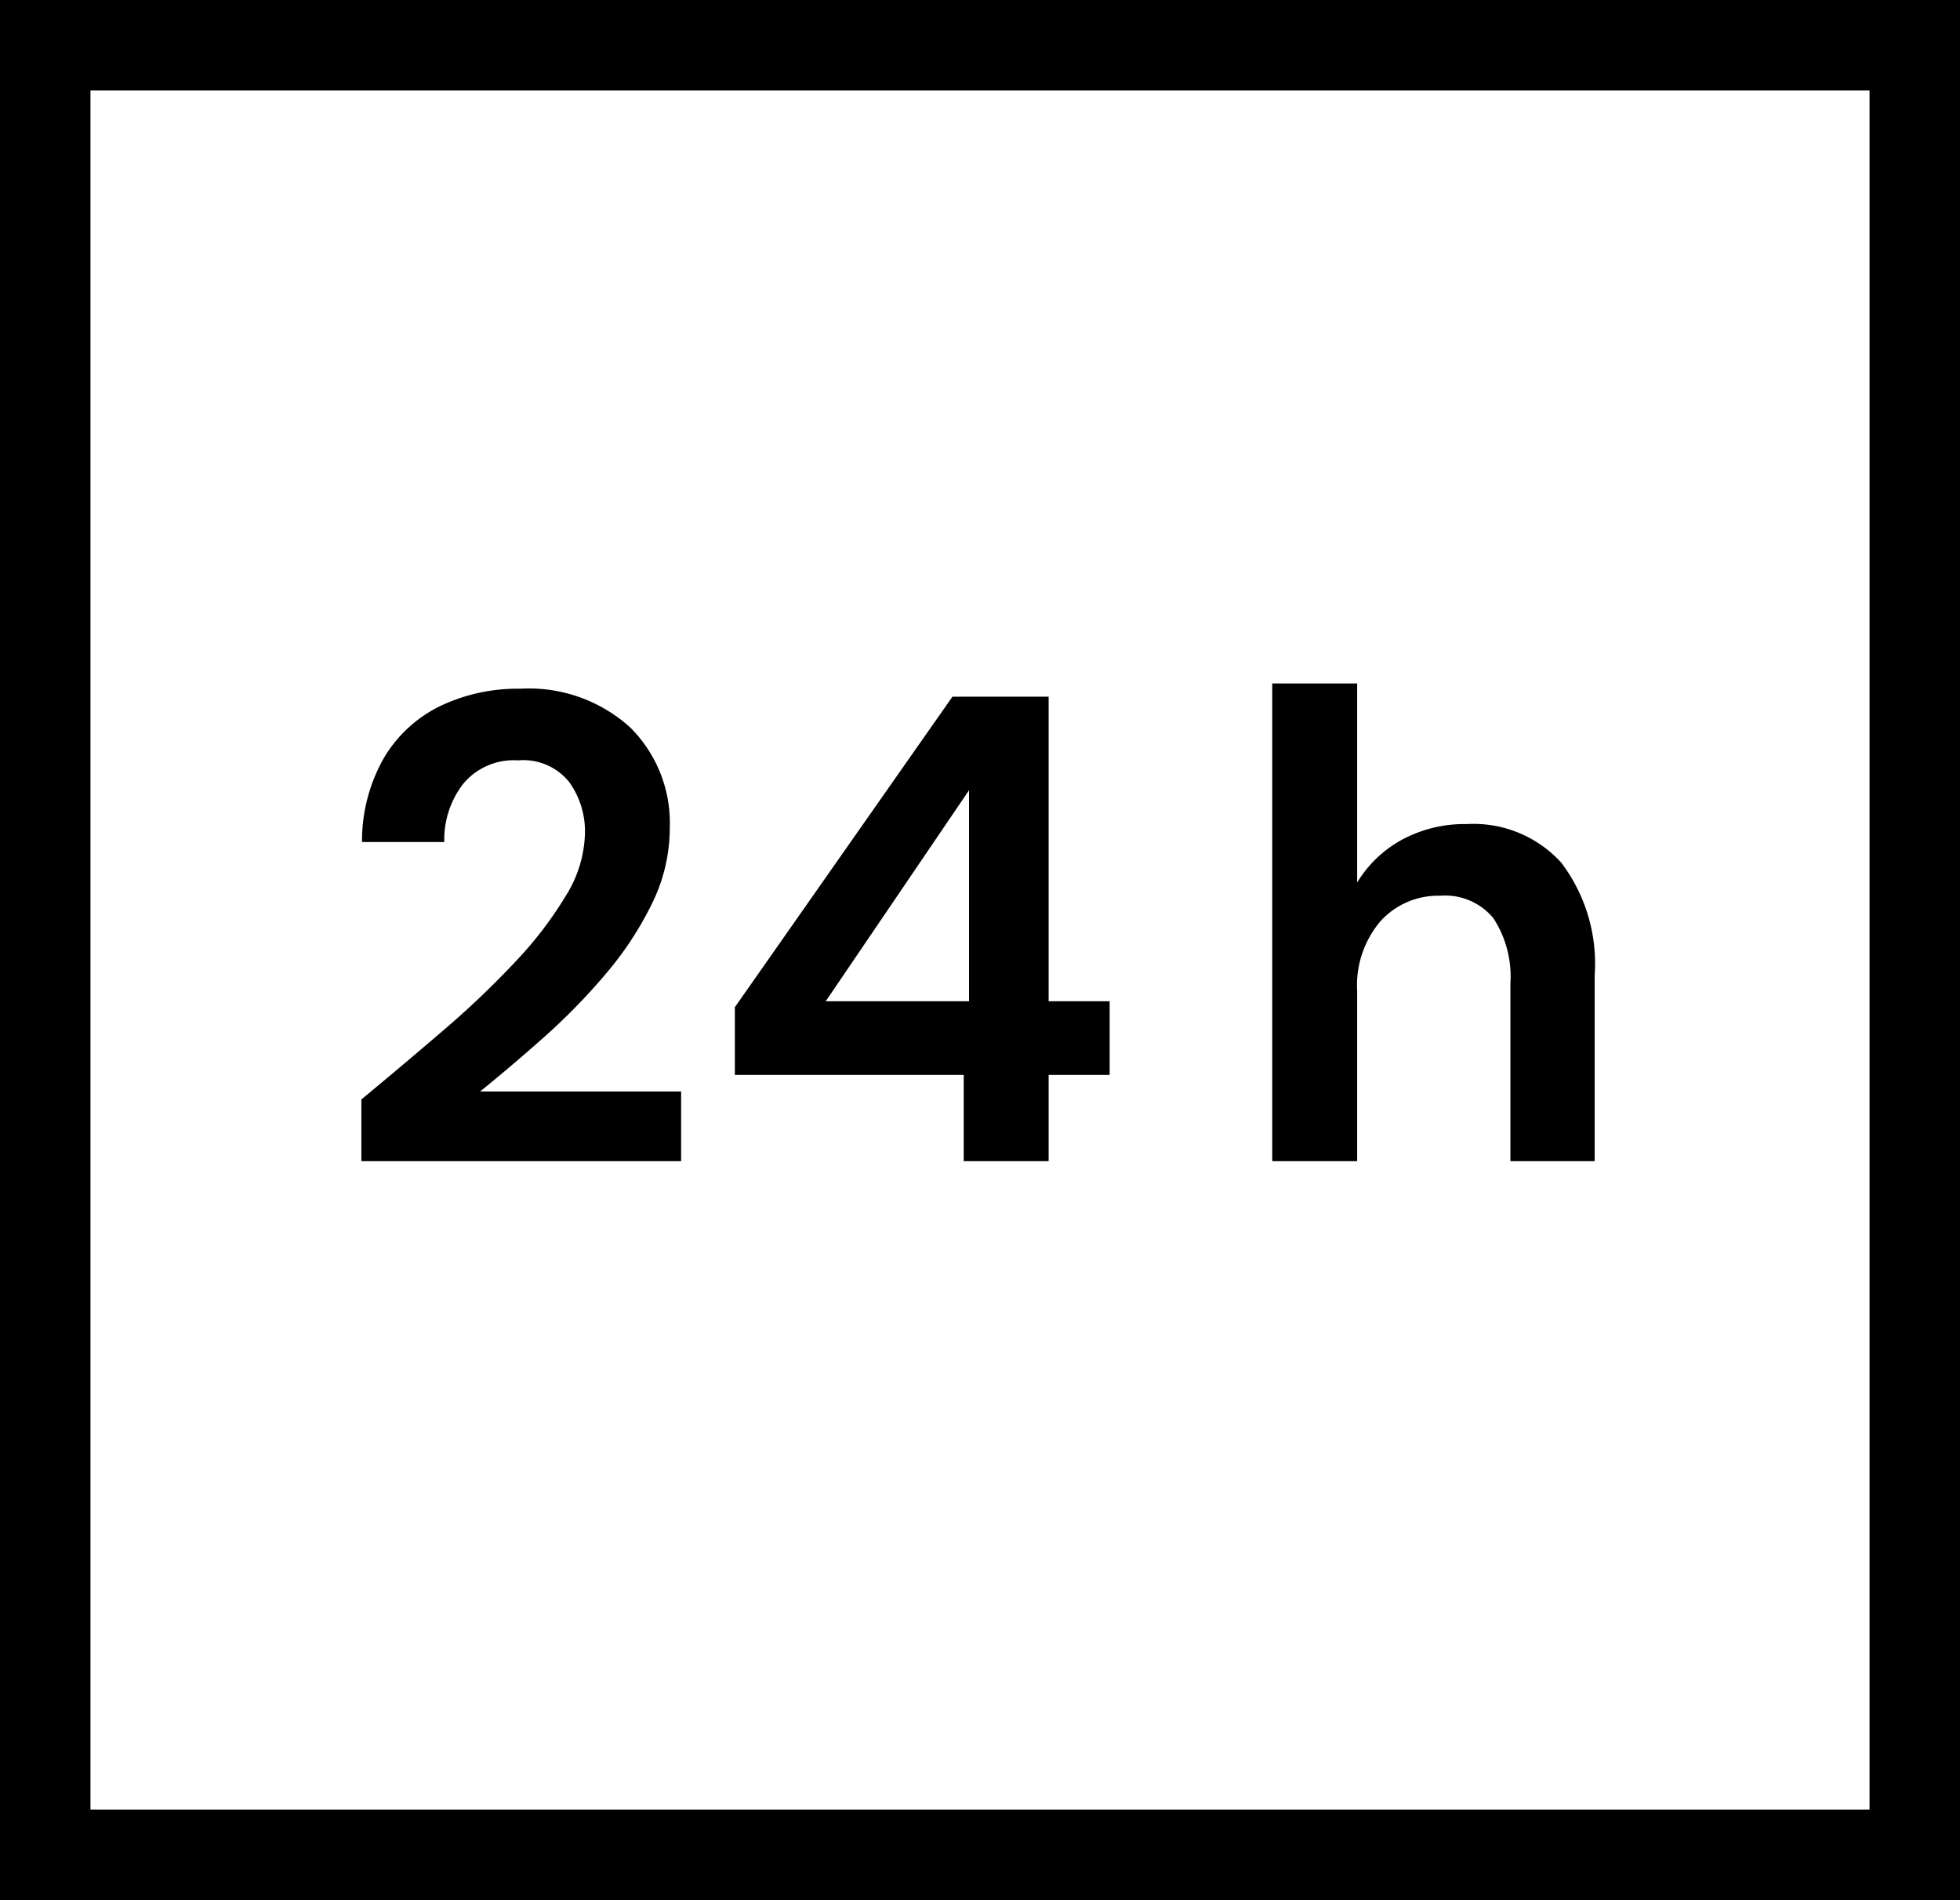 <svg xmlns="http://www.w3.org/2000/svg" id="b866ca54-6fb6-4bbc-8d42-f001a2c76ef8" data-name="Layer 1" width="32.5" height="31.5" viewBox="0 0 32.5 31.5"><path d="M.25.75v31.5h32.5V.75Zm31,30H1.75V2.25h29.5Z" transform="translate(-0.25 -0.75)"></path><path d="M22.754,17.184a1.642,1.642,0,0,1,.39-1.166,1.29,1.29,0,0,1,.985-.418,1.035,1.035,0,0,1,.885.374,1.773,1.773,0,0,1,.281,1.078V20h1.397V16.92a2.772,2.772,0,0,0-.555-1.87,1.967,1.967,0,0,0-1.567-.638,2.18,2.18,0,0,0-1.073.259,1.971,1.971,0,0,0-.743.71v-3.3H21.346V20h1.408Z" transform="translate(-0.25 -0.75)"></path><path d="M11.544,18.845H8.211q.517-.418,1.067-.907a10.247,10.247,0,0,0,1.023-1.05,5.546,5.546,0,0,0,.764-1.166,2.834,2.834,0,0,0,.291-1.243,2.234,2.234,0,0,0-.654-1.667A2.501,2.501,0,0,0,8.871,12.168a2.981,2.981,0,0,0-1.309.281,2.214,2.214,0,0,0-.935.847,2.772,2.772,0,0,0-.374,1.413H7.617a1.512,1.512,0,0,1,.308-.957,1.086,1.086,0,0,1,.913-.396.974.974,0,0,1,.853.363,1.404,1.404,0,0,1,.259.836,2.048,2.048,0,0,1-.314,1.04A6.349,6.349,0,0,1,8.8,16.689a14.829,14.829,0,0,1-1.188,1.133q-.666.572-1.37,1.155V20h5.302Z" transform="translate(-0.25 -0.75)"></path><path d="M16.23,20h1.408V18.57H18.65V17.349H17.638V12.3H16.043l-3.608,5.148V18.57H16.23Zm-2.288-2.651,2.376-3.498v3.498Z" transform="translate(-0.25 -0.75)"></path></svg>